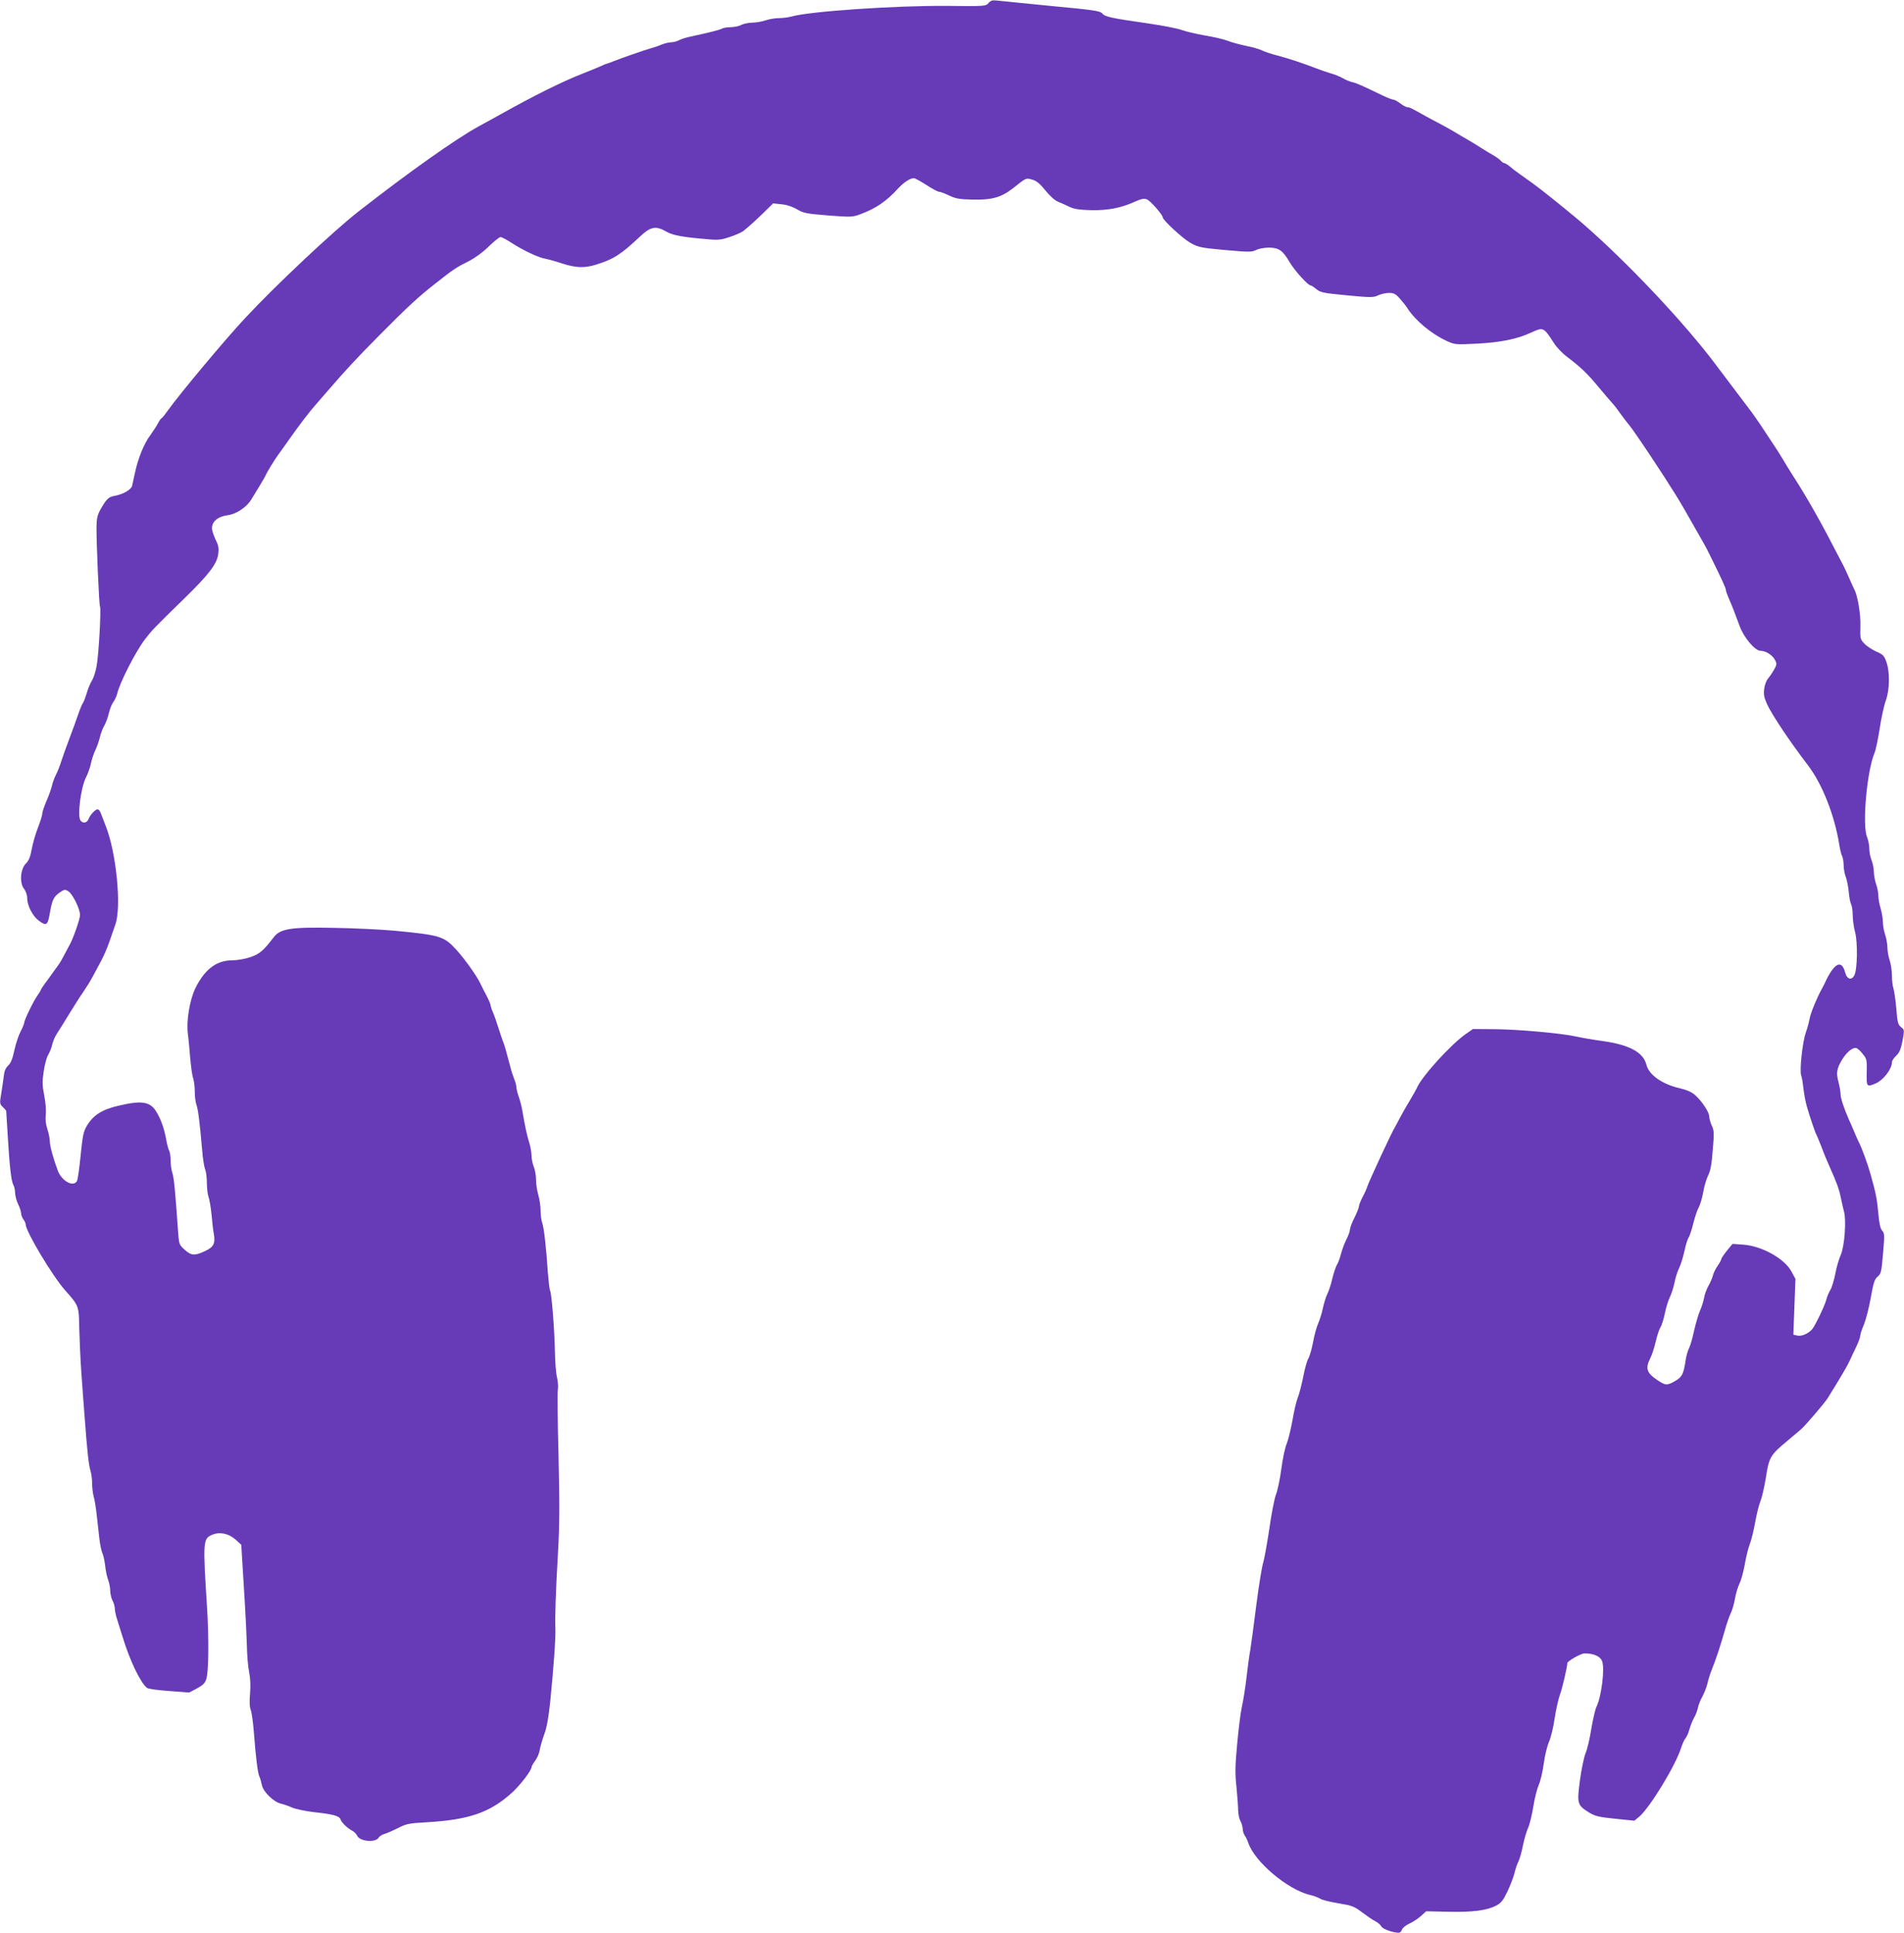 <?xml version="1.0" standalone="no"?>
<!DOCTYPE svg PUBLIC "-//W3C//DTD SVG 20010904//EN"
 "http://www.w3.org/TR/2001/REC-SVG-20010904/DTD/svg10.dtd">
<svg version="1.0" xmlns="http://www.w3.org/2000/svg"
 width="1261pt" height="1280pt" viewBox="0 0 1261 1280"
 preserveAspectRatio="xMidYMid meet">
<g transform="translate(0,1280) scale(0.1,-0.1)"
fill="#673ab7" stroke="none">
<path d="M6547 12780 c-18 -21 -23 -22 -270 -19 -341 3 -920 -36 -1037 -71
-19 -5 -56 -10 -81 -10 -26 0 -66 -7 -89 -15 -23 -8 -63 -15 -89 -15 -25 -1
-57 -7 -71 -15 -14 -8 -44 -14 -68 -15 -24 0 -51 -4 -61 -10 -17 -9 -90 -27
-206 -52 -27 -5 -62 -16 -77 -24 -14 -8 -38 -14 -52 -14 -15 0 -43 -7 -64 -15
-20 -9 -53 -20 -72 -25 -34 -9 -198 -66 -253 -88 -16 -7 -31 -12 -33 -12 -3 0
-24 -8 -47 -19 -23 -10 -73 -31 -112 -46 -141 -55 -326 -147 -555 -275 -63
-35 -126 -70 -140 -77 -154 -85 -457 -299 -795 -563 -167 -130 -551 -491 -750
-705 -134 -143 -435 -504 -510 -609 -22 -31 -42 -56 -45 -56 -4 0 -14 -15 -23
-32 -9 -18 -33 -54 -52 -81 -41 -54 -81 -153 -101 -247 -8 -36 -16 -75 -19
-87 -6 -26 -60 -57 -116 -67 -40 -7 -53 -20 -92 -87 -21 -38 -27 -61 -28 -115
-1 -108 17 -519 23 -529 9 -15 -8 -320 -22 -395 -6 -36 -20 -79 -31 -97 -11
-17 -27 -55 -35 -85 -9 -29 -20 -58 -25 -64 -5 -6 -20 -42 -33 -80 -13 -38
-38 -107 -56 -154 -18 -47 -41 -112 -52 -145 -10 -33 -27 -76 -37 -95 -10 -19
-22 -51 -26 -70 -4 -19 -20 -65 -36 -102 -16 -36 -29 -75 -29 -86 0 -11 -13
-53 -29 -94 -16 -40 -34 -104 -41 -142 -9 -51 -20 -77 -39 -95 -36 -37 -43
-128 -12 -167 12 -16 21 -41 21 -62 0 -48 35 -117 74 -147 52 -40 62 -34 75
43 16 92 26 113 66 141 32 22 36 22 58 8 29 -19 77 -117 77 -157 0 -27 -48
-164 -73 -205 -6 -11 -20 -38 -32 -60 -11 -22 -28 -52 -38 -65 -10 -14 -40
-56 -67 -93 -28 -37 -50 -70 -50 -73 0 -3 -10 -20 -22 -37 -27 -37 -88 -164
-88 -181 0 -7 -11 -33 -24 -58 -13 -25 -32 -81 -41 -124 -12 -57 -24 -85 -41
-101 -17 -16 -26 -37 -29 -70 -3 -26 -11 -78 -17 -116 -11 -64 -10 -69 10 -88
12 -11 22 -23 23 -27 0 -4 5 -77 10 -162 12 -204 23 -300 37 -327 7 -12 12
-37 12 -55 1 -18 9 -51 20 -73 11 -22 19 -49 20 -61 0 -11 7 -29 15 -40 8 -10
15 -25 15 -33 1 -47 176 -340 261 -436 93 -105 91 -102 94 -259 2 -78 8 -208
14 -291 6 -82 15 -211 21 -285 17 -226 27 -323 39 -360 6 -19 11 -57 11 -85 0
-28 5 -66 10 -85 6 -19 15 -73 20 -120 5 -47 13 -119 18 -160 5 -41 14 -85 20
-96 6 -12 14 -48 18 -80 3 -33 12 -76 20 -97 8 -20 14 -54 14 -75 1 -20 7 -48
15 -62 8 -14 14 -36 15 -50 0 -14 6 -45 14 -70 8 -25 24 -76 36 -115 49 -161
118 -306 163 -343 7 -7 73 -16 147 -21 l133 -10 51 27 c39 21 54 35 62 62 16
47 18 268 5 475 -28 440 -27 455 35 481 50 21 109 8 155 -33 l37 -34 6 -102
c3 -56 11 -181 17 -277 6 -96 12 -227 14 -290 1 -63 8 -142 15 -175 8 -38 10
-89 6 -141 -5 -53 -3 -91 5 -110 6 -16 15 -81 20 -144 13 -171 26 -275 37
-296 5 -10 12 -35 16 -55 8 -45 78 -113 126 -124 17 -4 51 -15 74 -26 24 -10
87 -23 142 -30 130 -14 171 -25 179 -48 7 -22 46 -59 77 -75 13 -6 27 -21 33
-33 16 -38 121 -48 142 -14 6 10 23 21 38 25 14 4 54 21 88 38 56 29 74 33
182 39 288 16 428 63 576 197 55 50 129 147 129 169 0 5 11 24 24 42 14 18 28
52 31 74 4 23 18 70 30 103 16 42 28 111 39 215 22 220 37 426 34 484 -3 78 2
239 17 497 11 185 11 324 4 640 -6 222 -8 420 -5 440 4 21 1 59 -5 85 -7 27
-13 104 -14 173 -3 148 -22 387 -32 403 -4 6 -10 61 -15 122 -11 168 -26 299
-38 329 -5 15 -10 51 -10 80 0 29 -7 75 -15 102 -8 27 -15 72 -15 100 0 28 -7
68 -15 87 -8 20 -15 53 -15 73 0 20 -6 57 -14 83 -16 49 -31 121 -46 211 -5
30 -16 73 -24 95 -8 22 -15 50 -16 62 0 12 -6 37 -14 55 -7 18 -19 53 -25 78
-33 123 -39 147 -49 170 -5 14 -20 57 -32 95 -12 39 -28 84 -36 102 -8 17 -14
37 -15 45 0 7 -13 38 -29 68 -16 30 -34 65 -39 77 -22 47 -102 161 -159 223
-81 89 -105 97 -407 126 -88 8 -268 17 -400 19 -291 6 -359 -5 -403 -63 -69
-90 -93 -110 -154 -131 -35 -12 -88 -21 -120 -21 -104 0 -182 -59 -244 -184
-38 -79 -61 -217 -50 -303 4 -26 10 -95 15 -153 5 -58 13 -121 20 -140 6 -19
11 -60 11 -92 0 -31 5 -69 11 -85 11 -28 23 -128 38 -303 4 -52 13 -108 19
-123 7 -16 12 -57 12 -92 0 -35 5 -76 11 -92 6 -15 15 -68 20 -118 4 -49 11
-107 15 -127 11 -64 -1 -87 -59 -114 -69 -32 -90 -30 -135 10 -37 34 -37 35
-44 138 -18 258 -26 335 -36 368 -7 19 -12 57 -12 83 0 27 -4 56 -10 66 -5 10
-14 43 -19 72 -13 75 -39 147 -70 193 -40 61 -97 69 -251 32 -106 -25 -164
-63 -205 -132 -23 -39 -28 -67 -41 -195 -8 -83 -19 -159 -24 -170 -24 -44
-102 -1 -128 70 -30 81 -52 161 -52 190 0 18 -7 55 -16 82 -11 32 -15 66 -11
97 3 26 -1 82 -10 126 -13 65 -14 92 -4 158 6 44 19 94 30 112 10 17 22 47 26
66 4 19 17 51 29 70 13 19 49 78 81 130 32 52 74 119 94 147 20 29 48 74 62
100 14 27 40 75 58 108 18 33 43 92 56 130 13 39 30 88 38 110 43 114 8 476
-63 655 -12 30 -26 67 -32 83 -5 15 -15 27 -22 27 -15 0 -50 -38 -59 -63 -10
-27 -38 -33 -54 -11 -22 30 2 219 37 287 11 21 26 62 32 90 6 29 19 68 29 88
10 20 23 58 30 85 6 27 20 63 30 79 10 17 23 53 29 79 6 27 19 61 30 76 10 14
22 39 26 56 17 74 123 280 183 359 49 63 55 70 260 270 164 160 217 229 226
295 5 37 2 56 -13 87 -11 21 -23 54 -27 73 -9 50 33 89 104 98 55 7 124 53
154 102 8 14 33 55 56 92 22 37 41 69 41 71 0 7 62 109 85 139 11 15 43 59 70
98 66 94 142 193 175 229 8 9 44 50 79 91 119 138 195 220 342 368 193 195
261 257 372 344 119 94 138 107 221 148 41 21 95 60 133 98 35 34 70 62 78 62
7 0 40 -17 72 -38 75 -49 178 -98 226 -106 21 -4 71 -18 113 -32 87 -28 145
-30 217 -8 119 36 170 69 294 186 72 68 106 74 176 34 42 -25 110 -37 280 -51
66 -6 87 -3 144 17 37 12 76 30 86 38 38 31 74 63 135 122 l62 61 56 -6 c34
-3 73 -16 102 -33 43 -26 62 -29 207 -41 154 -12 162 -11 215 9 102 38 172 86
249 171 35 38 79 67 103 67 7 0 44 -20 83 -45 38 -25 76 -45 84 -45 8 0 38
-11 67 -25 44 -21 69 -25 156 -27 127 -3 189 15 265 74 92 73 87 70 130 58 28
-8 51 -27 87 -72 29 -36 62 -66 85 -75 20 -8 54 -23 76 -34 30 -14 66 -19 140
-21 112 -2 197 14 288 55 44 20 63 24 82 17 22 -8 105 -102 105 -119 0 -18
132 -140 183 -169 54 -30 68 -33 231 -48 158 -14 177 -14 204 0 17 9 55 16 85
16 66 0 93 -19 137 -95 31 -54 122 -155 139 -155 5 0 23 -11 39 -25 27 -22 45
-26 202 -41 159 -15 176 -15 207 0 19 9 51 16 72 16 32 0 44 -6 72 -38 19 -21
41 -49 49 -62 51 -80 154 -167 255 -215 59 -28 60 -28 205 -21 155 8 267 30
357 72 85 39 85 39 155 -69 16 -26 55 -67 86 -90 92 -70 132 -108 206 -197 39
-47 81 -96 94 -110 13 -14 37 -45 54 -70 18 -25 44 -59 59 -77 15 -17 76 -106
136 -196 157 -238 192 -294 301 -488 29 -52 57 -101 62 -109 5 -8 21 -40 36
-70 77 -156 104 -215 104 -227 0 -7 9 -32 19 -55 21 -48 39 -93 73 -186 27
-74 101 -162 137 -162 35 0 79 -28 96 -60 14 -27 13 -32 -7 -67 -12 -21 -30
-47 -40 -59 -10 -11 -21 -41 -24 -66 -5 -37 -1 -57 19 -102 34 -73 152 -249
269 -402 96 -125 177 -330 209 -527 5 -32 13 -67 19 -77 5 -10 10 -37 10 -59
0 -22 6 -58 14 -78 8 -21 17 -66 20 -101 3 -35 10 -71 16 -82 5 -10 10 -42 10
-70 0 -29 7 -80 16 -114 18 -69 15 -247 -5 -285 -19 -36 -49 -27 -61 19 -15
56 -40 67 -73 32 -14 -15 -35 -47 -47 -72 -11 -25 -27 -56 -35 -70 -31 -56
-73 -157 -80 -195 -4 -22 -15 -65 -26 -95 -22 -64 -42 -250 -30 -283 5 -12 11
-51 15 -87 4 -36 14 -90 23 -120 22 -75 55 -173 63 -185 3 -5 19 -44 35 -85
15 -41 41 -103 57 -138 41 -91 59 -140 70 -197 5 -27 15 -67 20 -87 17 -58 4
-233 -21 -289 -12 -26 -28 -81 -36 -124 -8 -42 -23 -91 -33 -108 -11 -18 -22
-45 -26 -62 -9 -38 -74 -174 -95 -199 -26 -29 -71 -48 -98 -41 l-26 6 7 184 7
185 -27 50 c-46 85 -197 169 -319 177 l-71 5 -37 -45 c-20 -25 -37 -50 -37
-55 0 -5 -11 -26 -25 -46 -14 -20 -28 -49 -31 -64 -4 -15 -16 -45 -29 -67 -12
-22 -26 -58 -29 -80 -4 -22 -16 -60 -27 -85 -11 -24 -28 -84 -39 -131 -10 -48
-25 -100 -33 -116 -8 -15 -18 -48 -22 -73 -15 -101 -24 -118 -69 -145 -55 -32
-65 -32 -121 6 -70 47 -79 77 -46 143 11 21 27 70 36 109 9 40 23 82 31 95 9
13 22 55 30 94 8 39 23 87 33 107 10 20 24 63 31 96 6 33 20 77 31 98 10 20
25 69 34 108 8 40 21 81 28 93 8 11 22 55 32 96 10 41 26 88 36 105 9 16 22
61 29 99 6 38 21 87 32 110 16 30 24 74 31 168 10 113 9 132 -6 163 -9 20 -17
47 -17 60 0 29 -48 102 -94 143 -23 20 -55 34 -102 45 -115 26 -204 89 -220
155 -20 82 -111 132 -287 157 -61 8 -141 22 -177 30 -97 22 -386 48 -545 49
l-140 1 -46 -32 c-101 -70 -299 -289 -326 -360 -4 -9 -25 -46 -47 -83 -22 -36
-50 -85 -63 -110 -13 -25 -27 -52 -32 -60 -24 -38 -175 -365 -186 -399 -4 -14
-18 -45 -31 -69 -13 -25 -24 -52 -24 -61 0 -9 -14 -43 -30 -76 -17 -33 -30
-69 -30 -80 0 -11 -11 -40 -24 -65 -12 -25 -28 -67 -35 -95 -7 -27 -19 -60
-27 -72 -8 -13 -21 -53 -30 -89 -8 -37 -23 -83 -33 -103 -10 -20 -23 -63 -30
-96 -7 -33 -21 -78 -31 -100 -10 -22 -26 -78 -34 -125 -9 -46 -23 -94 -31
-107 -8 -12 -24 -67 -34 -121 -11 -54 -27 -116 -36 -138 -9 -21 -25 -89 -35
-149 -11 -61 -28 -130 -38 -155 -11 -25 -27 -100 -36 -168 -9 -68 -25 -145
-36 -171 -10 -27 -30 -129 -44 -229 -15 -99 -33 -198 -40 -221 -8 -22 -29
-150 -46 -283 -17 -134 -35 -268 -40 -298 -6 -30 -17 -112 -25 -182 -8 -70
-22 -155 -30 -190 -8 -35 -22 -144 -31 -243 -14 -149 -15 -199 -5 -291 6 -61
11 -131 11 -155 1 -24 7 -55 15 -69 8 -14 14 -36 15 -50 0 -14 6 -34 13 -45 8
-11 19 -34 25 -52 42 -123 258 -306 405 -342 27 -6 59 -18 71 -26 12 -8 66
-21 120 -30 91 -15 104 -20 157 -60 32 -24 71 -51 88 -59 17 -9 35 -25 40 -35
9 -17 77 -41 115 -41 8 0 18 9 21 21 4 11 26 29 48 39 23 10 58 33 77 50 l35
32 145 -3 c159 -4 256 8 317 40 34 17 47 33 76 93 19 40 40 95 47 122 6 27 18
62 26 77 8 16 22 64 30 106 9 43 24 96 35 119 10 22 25 85 34 139 8 54 25 119
36 144 11 25 26 88 33 141 7 53 23 119 35 145 12 27 29 96 37 154 9 58 25 129
35 157 15 39 49 185 49 209 0 14 90 65 114 65 61 0 103 -19 116 -50 20 -48 -4
-238 -37 -304 -8 -16 -23 -81 -34 -146 -10 -64 -27 -136 -38 -161 -10 -24 -27
-104 -37 -177 -21 -157 -18 -167 59 -215 41 -25 65 -31 174 -42 l127 -13 32
26 c72 62 243 342 279 460 8 24 20 51 28 60 8 10 20 36 26 60 7 23 20 57 30
75 11 17 22 48 26 67 4 19 17 53 30 75 12 22 27 60 33 85 5 25 19 68 30 95 26
64 57 158 86 260 12 44 30 94 38 110 9 17 22 60 28 95 6 36 20 82 30 102 11
20 26 77 35 125 8 48 23 111 34 138 11 28 26 92 35 142 9 50 24 114 35 141 11
27 27 99 37 161 19 128 31 147 136 234 35 29 78 66 97 82 32 29 156 174 176
206 87 140 132 217 146 249 6 14 24 52 40 85 16 33 29 68 29 78 0 10 11 44 25
76 13 33 34 113 45 178 18 99 25 121 45 138 23 19 26 32 36 153 11 121 10 134
-5 151 -13 14 -20 47 -26 113 -8 94 -16 135 -52 263 -19 67 -60 181 -79 214
-4 9 -18 39 -29 66 -12 28 -27 64 -35 80 -32 73 -55 142 -55 167 0 15 -6 52
-14 82 -17 63 -11 92 27 153 28 44 62 73 87 73 8 0 29 -17 45 -38 29 -35 30
-41 28 -124 -2 -97 0 -98 58 -74 52 22 109 96 109 141 0 10 13 29 28 43 22 21
31 43 42 99 13 71 13 73 -10 91 -20 16 -24 32 -31 123 -5 57 -14 117 -19 133
-6 16 -10 55 -10 86 0 32 -7 77 -15 100 -8 23 -15 62 -15 85 0 23 -7 62 -15
85 -8 23 -15 61 -15 84 0 22 -7 63 -15 90 -8 27 -15 65 -15 85 0 20 -7 54 -15
76 -8 22 -14 59 -15 81 0 23 -7 58 -15 77 -8 20 -15 55 -15 77 0 22 -7 57 -15
77 -33 78 -1 434 49 555 9 20 24 94 35 164 11 71 29 155 41 186 25 71 27 185
4 252 -15 43 -22 51 -68 71 -28 13 -64 36 -79 53 -27 28 -28 33 -26 113 3 80
-18 205 -41 247 -5 9 -20 44 -35 77 -14 33 -31 69 -37 80 -6 11 -37 70 -68
130 -83 162 -185 341 -266 465 -23 36 -52 84 -65 106 -13 23 -45 73 -70 110
-25 38 -62 94 -82 124 -20 30 -60 87 -90 125 -30 39 -119 158 -200 265 -209
280 -590 684 -888 942 -46 40 -184 153 -269 219 -34 27 -92 69 -135 99 -20 14
-52 37 -70 53 -18 15 -37 27 -43 27 -5 0 -15 7 -23 16 -7 8 -29 24 -48 35 -20
11 -56 33 -81 49 -25 16 -65 41 -90 55 -25 14 -67 39 -95 56 -27 16 -68 38
-90 50 -22 11 -62 33 -90 48 -98 55 -110 61 -124 61 -8 0 -29 11 -47 25 -18
14 -39 25 -46 25 -7 0 -38 12 -68 26 -147 71 -177 84 -205 90 -16 4 -44 15
-62 26 -17 10 -53 25 -80 32 -26 8 -70 23 -98 34 -77 30 -172 62 -254 84 -41
10 -87 26 -103 34 -15 8 -63 22 -105 30 -43 9 -98 24 -123 34 -25 10 -92 25
-150 35 -58 10 -126 26 -153 36 -26 10 -127 30 -225 44 -245 35 -285 44 -302
66 -13 16 -55 23 -335 49 -176 17 -338 34 -360 36 -32 4 -43 1 -58 -16z"/>
</g>
</svg>
